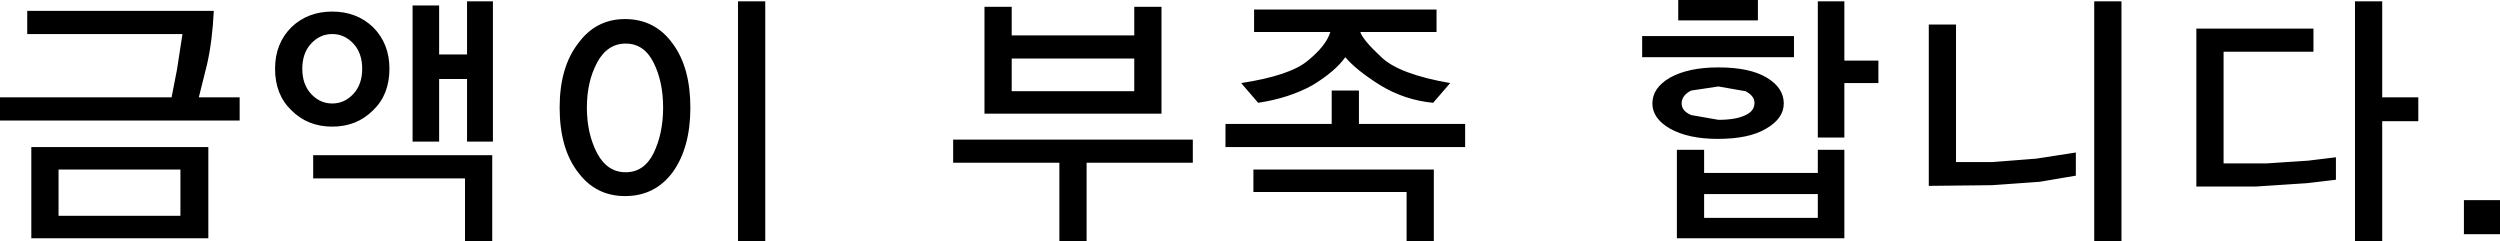 <?xml version="1.0" encoding="UTF-8" standalone="no"?>
<svg xmlns:xlink="http://www.w3.org/1999/xlink" height="17.7px" width="183.6px" xmlns="http://www.w3.org/2000/svg">
  <g transform="matrix(1.0, 0.0, 0.0, 1.0, 90.8, 60.0)">
    <path d="M40.95 -55.8 L29.8 -55.8 29.8 -57.35 40.95 -57.35 40.95 -55.8 M44.65 -59.9 L44.65 -55.55 47.15 -55.55 47.15 -53.9 44.65 -53.9 44.65 -49.9 42.7 -49.9 42.7 -59.9 44.65 -59.9 M44.65 -49.0 L44.65 -42.5 32.35 -42.5 32.35 -49.0 34.35 -49.0 34.35 -47.3 42.7 -47.3 42.7 -49.0 44.65 -49.0 M52.85 -58.2 L52.85 -48.1 55.55 -48.1 58.75 -48.35 61.65 -48.8 61.65 -47.1 59.0 -46.65 55.5 -46.4 50.85 -46.35 50.85 -58.2 52.85 -58.2 M79.1 -56.2 L72.5 -56.2 72.5 -48.0 75.65 -48.0 78.7 -48.2 80.75 -48.45 80.75 -46.8 78.65 -46.55 74.85 -46.3 70.5 -46.3 70.5 -57.9 79.1 -57.9 79.1 -56.2 M65.0 -59.9 L65.0 -42.3 63.0 -42.3 63.0 -59.9 65.0 -59.9 M7.0 -53.35 L9.0 -53.35 9.0 -50.9 16.8 -50.9 16.8 -49.2 -0.8 -49.2 -0.8 -50.9 7.0 -50.9 7.0 -53.35 M5.25 -55.55 Q6.6 -56.65 6.9 -57.65 L1.3 -57.65 1.3 -59.3 14.7 -59.3 14.7 -57.65 9.1 -57.65 Q9.3 -57.05 10.65 -55.8 11.95 -54.55 15.7 -53.9 L14.45 -52.45 Q12.35 -52.65 10.55 -53.75 8.8 -54.85 8.0 -55.8 7.25 -54.75 5.6 -53.75 3.9 -52.8 1.6 -52.45 L0.35 -53.9 Q3.95 -54.45 5.25 -55.55 M38.3 -58.5 L32.45 -58.5 32.45 -60.0 38.3 -60.0 38.3 -58.5 M30.55 -52.4 Q30.55 -53.55 31.85 -54.3 33.2 -55.05 35.4 -55.05 37.7 -55.05 38.95 -54.3 40.2 -53.55 40.2 -52.4 40.2 -51.3 38.9 -50.55 37.65 -49.8 35.35 -49.8 33.2 -49.8 31.85 -50.55 30.55 -51.3 30.55 -52.4 M35.4 -51.2 Q36.7 -51.2 37.4 -51.55 38.05 -51.85 38.05 -52.45 38.05 -52.95 37.4 -53.3 L35.4 -53.65 33.4 -53.35 Q32.7 -53.0 32.7 -52.4 32.7 -51.85 33.4 -51.55 L35.4 -51.2 M14.5 -42.3 L12.5 -42.3 12.5 -45.9 1.25 -45.9 1.25 -47.55 14.5 -47.55 14.5 -42.3 M34.35 -44.0 L42.7 -44.0 42.7 -45.75 34.35 -45.75 34.35 -44.0 M-88.5 -42.5 L-88.5 -49.2 -75.5 -49.2 -75.5 -42.5 -88.5 -42.5 M-86.5 -47.55 L-86.5 -44.15 -77.55 -44.15 -77.55 -47.55 -86.5 -47.55 M-90.8 -51.15 L-90.8 -52.85 -78.2 -52.85 -77.8 -54.9 -77.4 -57.5 -88.8 -57.5 -88.8 -59.2 -75.1 -59.2 Q-75.2 -57.0 -75.6 -55.25 L-76.2 -52.85 -73.2 -52.85 -73.2 -51.15 -90.8 -51.15 M90.15 -45.3 L92.8 -45.3 92.8 -42.8 90.15 -42.8 90.15 -45.3 M82.15 -59.9 L84.15 -59.9 84.15 -52.85 86.8 -52.85 86.8 -51.1 84.15 -51.1 84.15 -42.3 82.15 -42.3 82.15 -59.9 M-34.6 -59.9 L-34.6 -42.3 -36.6 -42.3 -36.6 -59.9 -34.6 -59.9 M-16.5 -53.3 L-7.5 -53.3 -7.5 -55.7 -16.5 -55.7 -16.5 -53.3 M-18.5 -59.5 L-16.5 -59.5 -16.5 -57.4 -7.5 -57.4 -7.5 -59.5 -5.5 -59.5 -5.5 -51.65 -18.5 -51.65 -18.5 -59.5 M-3.2 -49.75 L-3.2 -48.05 -11.0 -48.05 -11.0 -42.3 -13.0 -42.3 -13.0 -48.05 -20.8 -48.05 -20.8 -49.75 -3.2 -49.75 M-64.85 -56.8 Q-65.5 -57.5 -66.4 -57.5 -67.3 -57.5 -67.95 -56.8 -68.6 -56.1 -68.6 -54.95 -68.6 -53.8 -67.95 -53.1 -67.3 -52.4 -66.4 -52.4 -65.5 -52.4 -64.85 -53.1 -64.2 -53.8 -64.2 -54.95 -64.2 -56.1 -64.85 -56.8 M-62.2 -54.95 Q-62.2 -53.05 -63.4 -51.9 -64.6 -50.7 -66.4 -50.7 -68.2 -50.7 -69.4 -51.9 -70.6 -53.05 -70.6 -54.95 -70.6 -56.8 -69.4 -58.0 -68.2 -59.15 -66.4 -59.15 -64.6 -59.15 -63.4 -58.0 -62.2 -56.8 -62.2 -54.95 M-58.55 -56.0 L-56.5 -56.0 -56.5 -59.9 -54.6 -59.9 -54.6 -49.6 -56.5 -49.6 -56.5 -54.2 -58.55 -54.2 -58.55 -49.6 -60.5 -49.6 -60.5 -59.6 -58.55 -59.6 -58.55 -56.0 M-41.4 -56.8 Q-40.1 -55.05 -40.1 -52.1 -40.1 -49.15 -41.4 -47.35 -42.7 -45.6 -44.9 -45.6 -47.05 -45.6 -48.35 -47.35 -49.7 -49.1 -49.7 -52.1 -49.7 -55.05 -48.35 -56.8 -47.05 -58.6 -44.9 -58.6 -42.7 -58.6 -41.4 -56.8 M-44.85 -56.8 Q-46.2 -56.8 -46.95 -55.4 -47.7 -54.0 -47.7 -52.1 -47.7 -50.2 -46.95 -48.75 -46.2 -47.35 -44.85 -47.35 -43.5 -47.35 -42.8 -48.75 -42.1 -50.2 -42.1 -52.1 -42.1 -54.0 -42.8 -55.4 -43.5 -56.8 -44.85 -56.8 M-54.65 -48.6 L-54.65 -42.3 -56.65 -42.3 -56.65 -46.9 -67.8 -46.9 -67.8 -48.6 -54.65 -48.6" fill="#000000" fill-rule="evenodd" stroke="none"/>
  </g>
</svg>
